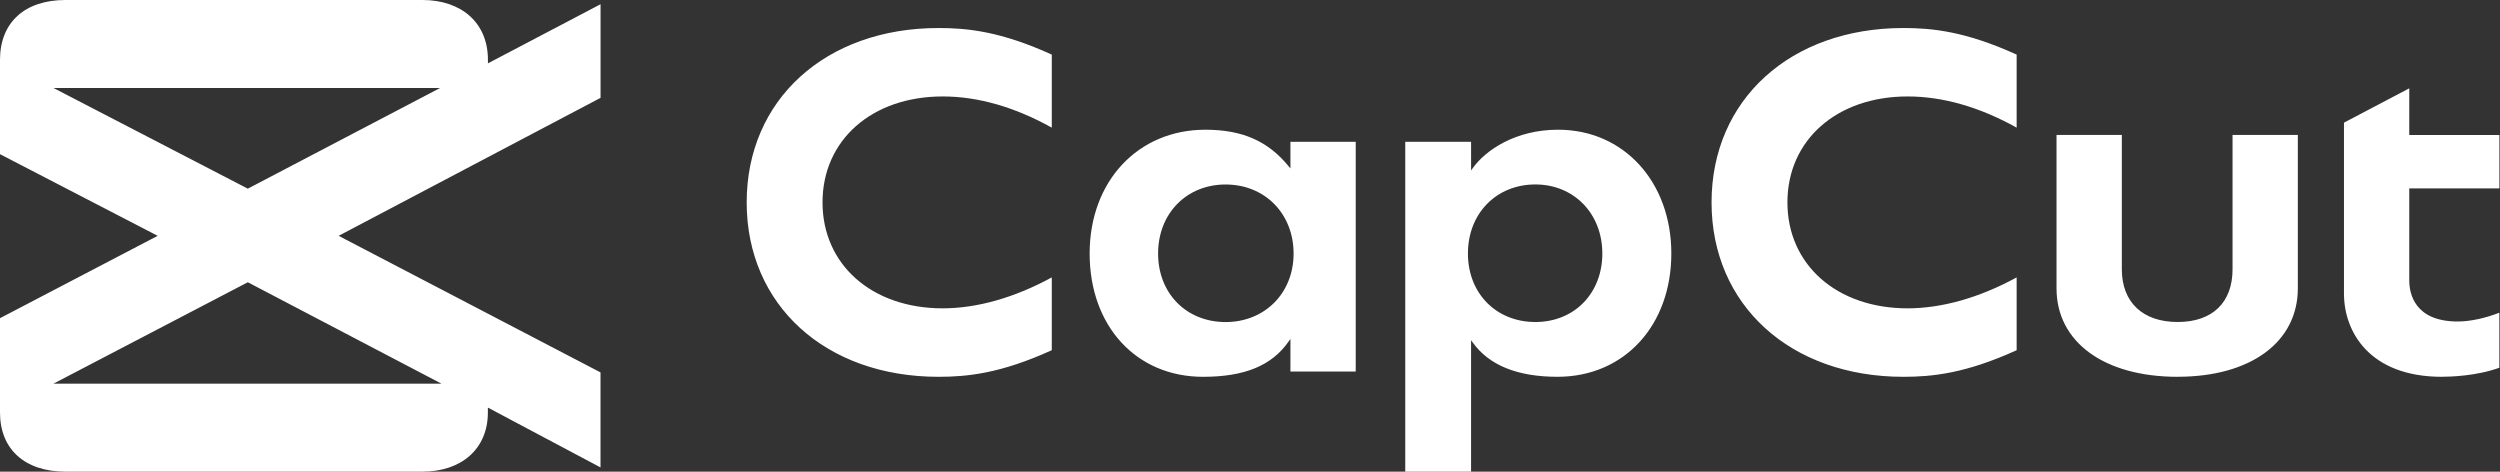 <svg width="3615" height="682" viewBox="0 0 3615 682" fill="none" xmlns="http://www.w3.org/2000/svg">
<rect x="0" y="0" width="3615" height="682" fill="#333333" stroke="none"/>
<g clip-path="url(#clip0_1086_456)">
<path d="M868.396 141.487V6.11L705.55 91.587V86.529C705.55 32.566 666.871 0 610.855 0H94.666C35.667 0 0 32.566 0 86.529V222.929L228.012 341L0 460.094V596.494C0 649.434 35.667 682 94.666 682H610.827C666.814 682 705.465 649.434 705.465 596.494V589.39L868.339 675.89V538.496L489.673 341L868.396 141.487ZM358.374 408.149L638.366 554.779H77.302L358.317 408.149H358.374ZM636.32 127.25L358.345 272.8L77.359 127.25H636.263H636.32ZM1357.07 544.861C1193.77 544.861 1079.7 441.197 1079.7 292.692C1079.7 144.186 1193.77 40.522 1357.07 40.522C1398.28 40.522 1446.68 45.182 1520.86 78.942V184.566C1467.17 154.643 1414.11 139.469 1363.13 139.469C1260.82 139.469 1189.37 202.497 1189.37 292.635C1189.37 382.801 1260.82 445.857 1363.13 445.857C1412.72 445.857 1467.23 430.399 1520.86 401.13V506.413C1446.63 540.172 1398.28 544.861 1357.07 544.861ZM1739.58 544.861C1643.03 544.861 1575.62 471.546 1575.62 366.603C1575.62 261.661 1645.96 187.578 1742.85 187.578C1796.39 187.578 1833.62 203.918 1863.54 240.661L1865.96 243.559V204.998H1960.37V537.245H1865.96V490.074L1863.49 493.598C1839.22 528.578 1799.83 544.861 1739.58 544.861ZM1772.2 266.776C1715.65 266.776 1674.61 308.775 1674.61 366.603C1674.61 424.46 1715.65 465.692 1772.2 465.692C1828.76 465.692 1870.54 423.977 1870.54 366.603C1870.54 309.23 1829.21 266.776 1772.2 266.776ZM2031.99 682V204.998H2127.19V246.486L2129.64 243.076C2147.91 217.416 2191.17 187.55 2252.95 187.55C2347.87 187.55 2416.74 262.854 2416.74 366.575C2416.74 470.296 2349.04 544.833 2252.18 544.833C2194.38 544.833 2153.14 528.209 2129.64 495.302L2127.17 491.892V682H2031.99ZM2220.13 266.719C2163.57 266.719 2122.62 308.719 2122.62 366.575C2122.62 424.403 2163.66 465.635 2220.16 465.635C2276.65 465.635 2316.98 423.948 2316.98 366.575C2316.98 309.173 2276.23 266.719 2220.13 266.719ZM2752.29 544.861C2588.96 544.861 2474.91 441.197 2474.91 292.692C2474.91 144.186 2588.96 40.522 2752.29 40.522C2793.47 40.522 2841.87 45.182 2916.07 78.942V184.566C2862.36 154.643 2809.3 139.469 2758.37 139.469C2656.06 139.469 2584.61 202.497 2584.61 292.635C2584.61 382.801 2656.06 445.857 2758.37 445.857C2807.96 445.857 2862.47 430.399 2916.07 401.13V506.413C2841.84 540.172 2793.47 544.861 2752.29 544.861ZM3148.94 544.861C3042.48 544.861 2973.74 494.62 2973.74 416.929V195.137H3068.17V389.365C3068.17 437.105 3098.38 465.607 3148.94 465.607C3199.5 465.607 3228.26 437.134 3228.26 389.394V195.137H3322.67V416.844C3322.67 494.592 3254.49 544.804 3148.94 544.804V544.861ZM3531.08 544.861C3426.52 544.861 3389.38 480.014 3389.38 424.488V177.377L3483.79 127.704V195.166H3614.12V272.402H3483.79V405.449C3483.79 423.323 3490.61 464.897 3553.93 464.897C3571.49 464.897 3593.32 460.265 3614.06 452.166V531.733C3581.04 543.838 3542.25 544.804 3531.02 544.804L3531.08 544.861Z" fill="white"/>
</g>
<defs>
<clipPath id="clip0_1086_456">
<rect width="3615" height="682" fill="white"/>
</clipPath>
</defs>
</svg>
